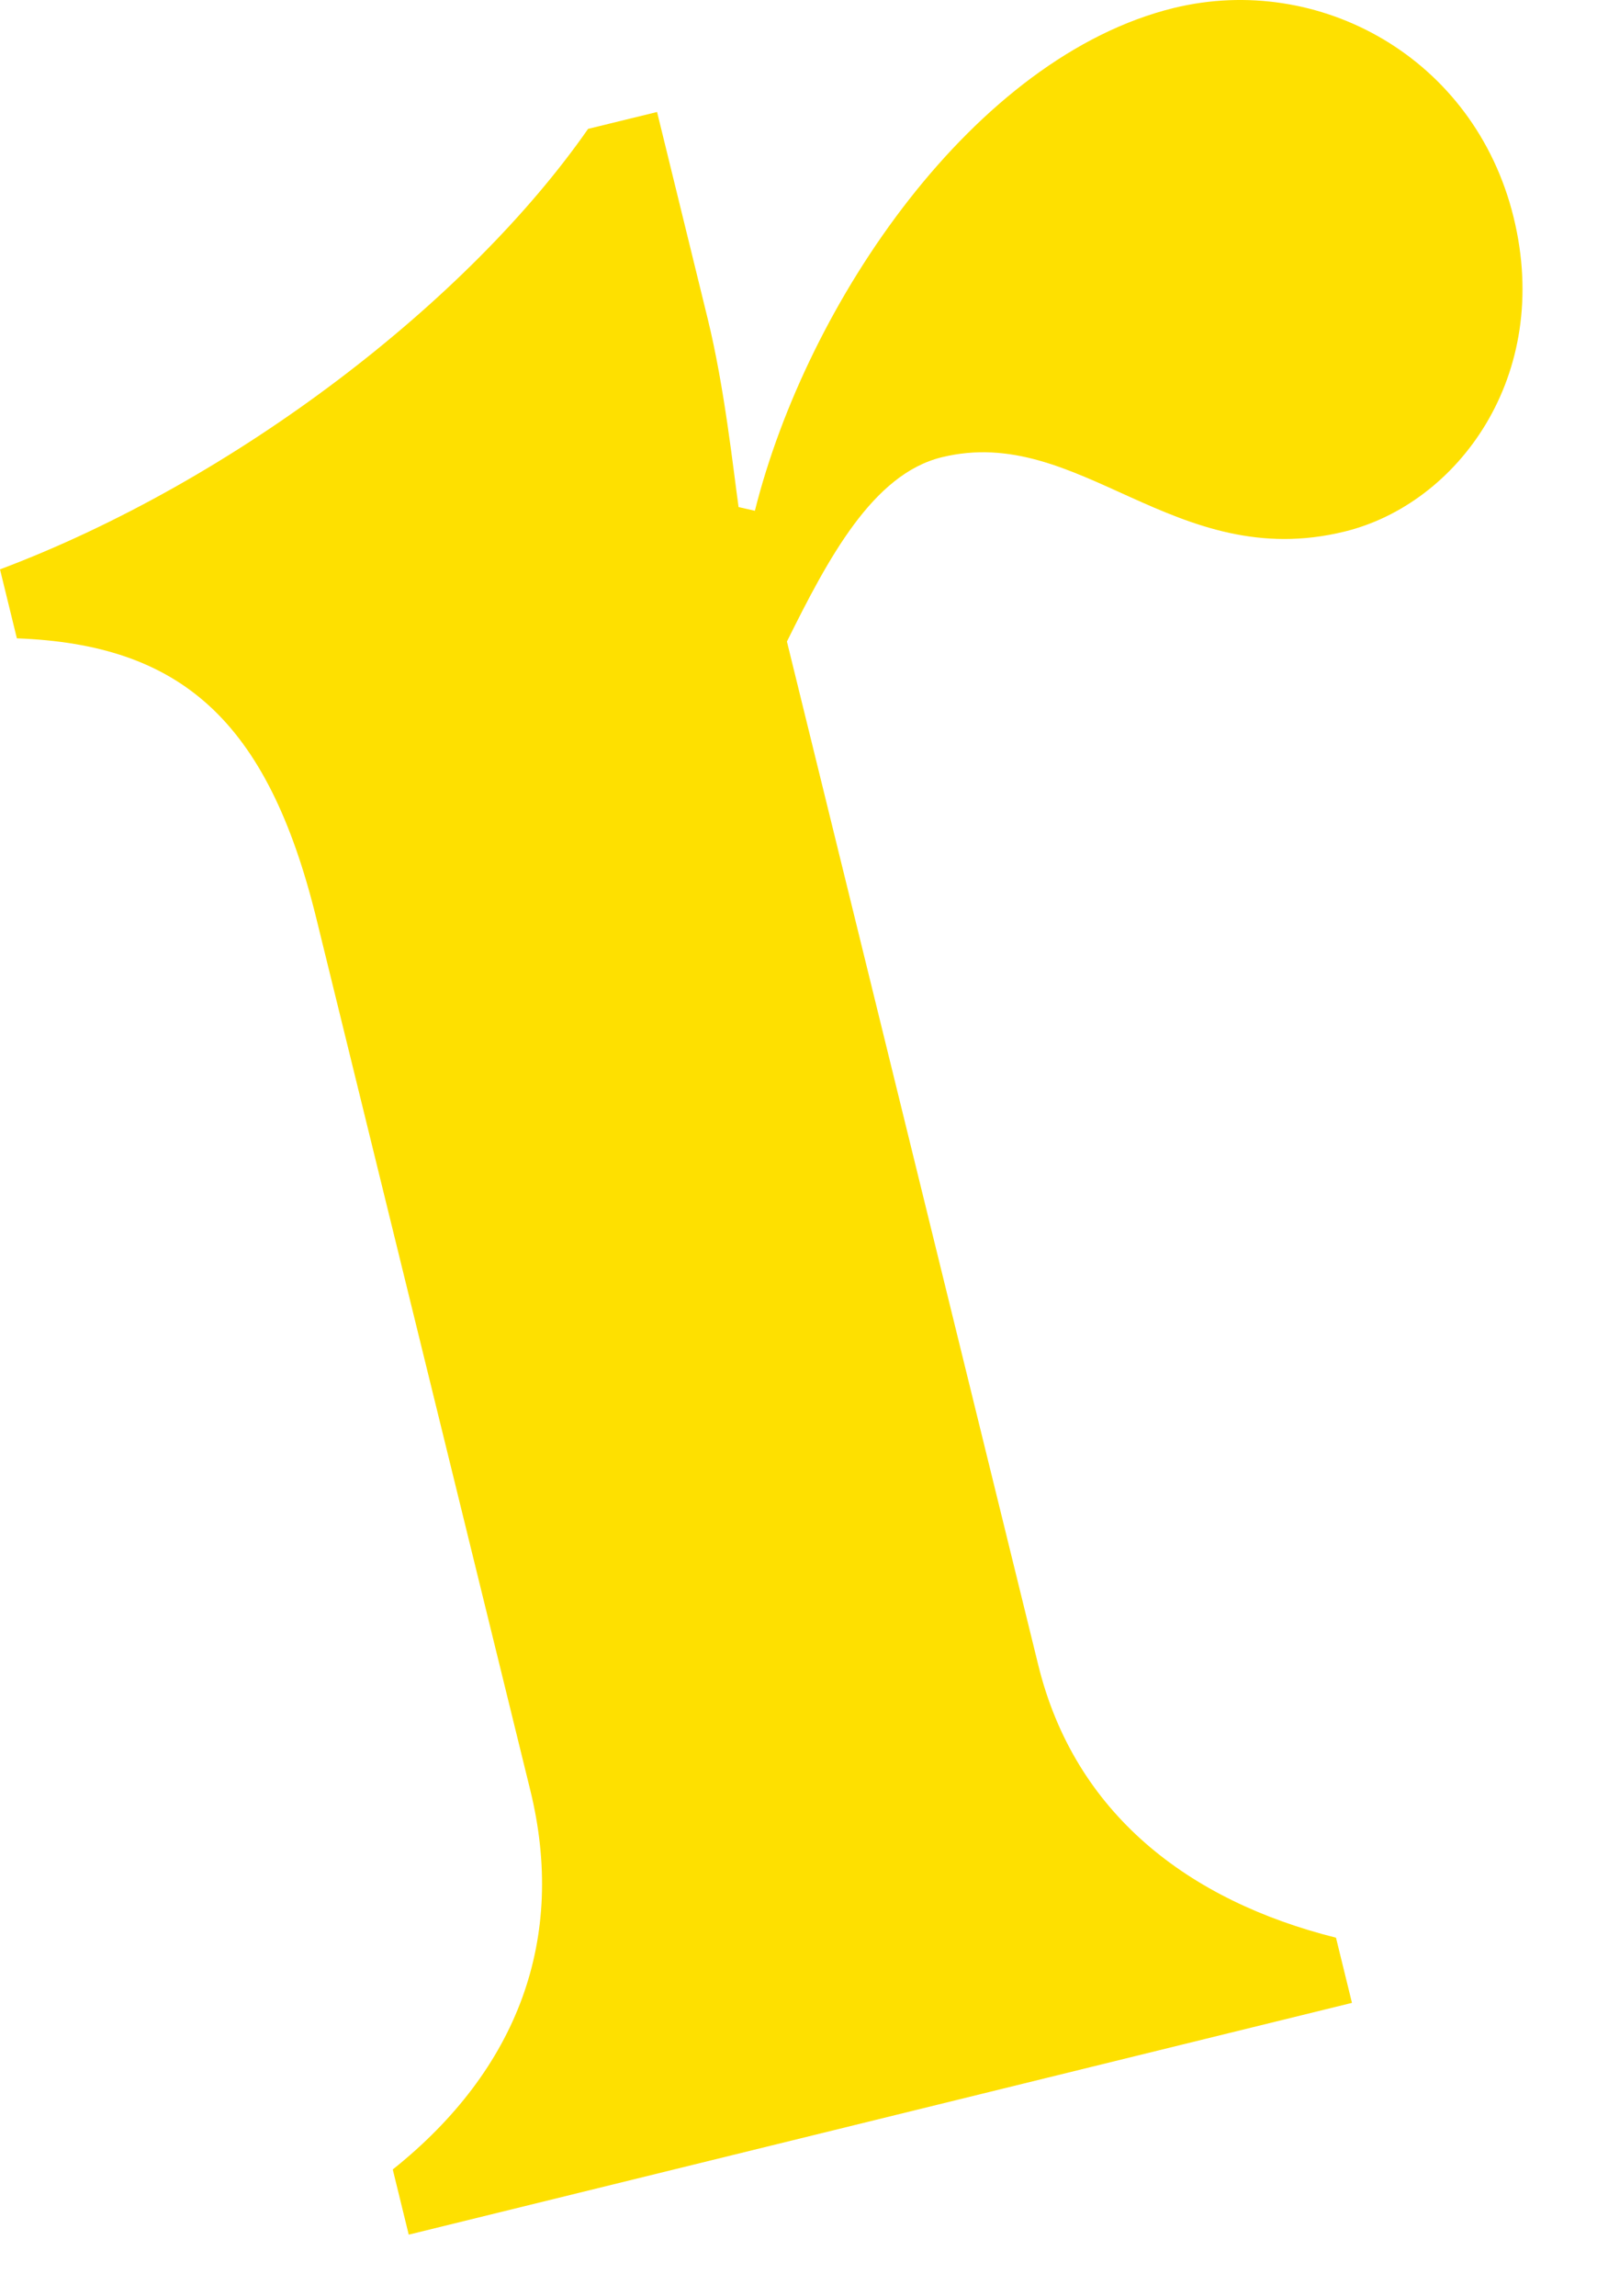 <?xml version="1.0" encoding="utf-8"?>
<svg xmlns="http://www.w3.org/2000/svg" fill="none" height="100%" overflow="visible" preserveAspectRatio="none" style="display: block;" viewBox="0 0 16 23" width="100%">
<path d="M7.4 5.08L7.563 5.117C8.088 3.023 9.762 0.57 11.76 0.08C13.213 -0.275 14.77 0.573 15.164 2.175C15.557 3.773 14.598 5.05 13.472 5.325C11.763 5.745 10.818 4.242 9.435 4.581C8.744 4.75 8.298 5.593 7.884 6.427L10.401 16.676C10.765 18.167 11.906 19.042 13.385 19.412L13.545 20.065L4.095 22.387L3.935 21.734C5.192 20.73 5.679 19.418 5.311 17.927L3.17 9.204C2.68 7.206 1.803 6.456 0.169 6.395L0 5.704C2.365 4.814 4.696 3.009 5.892 1.291L6.583 1.122L7.09 3.192C7.26 3.884 7.347 4.709 7.4 5.082V5.08Z" fill="#FEE000" id="Vector"/>
</svg>